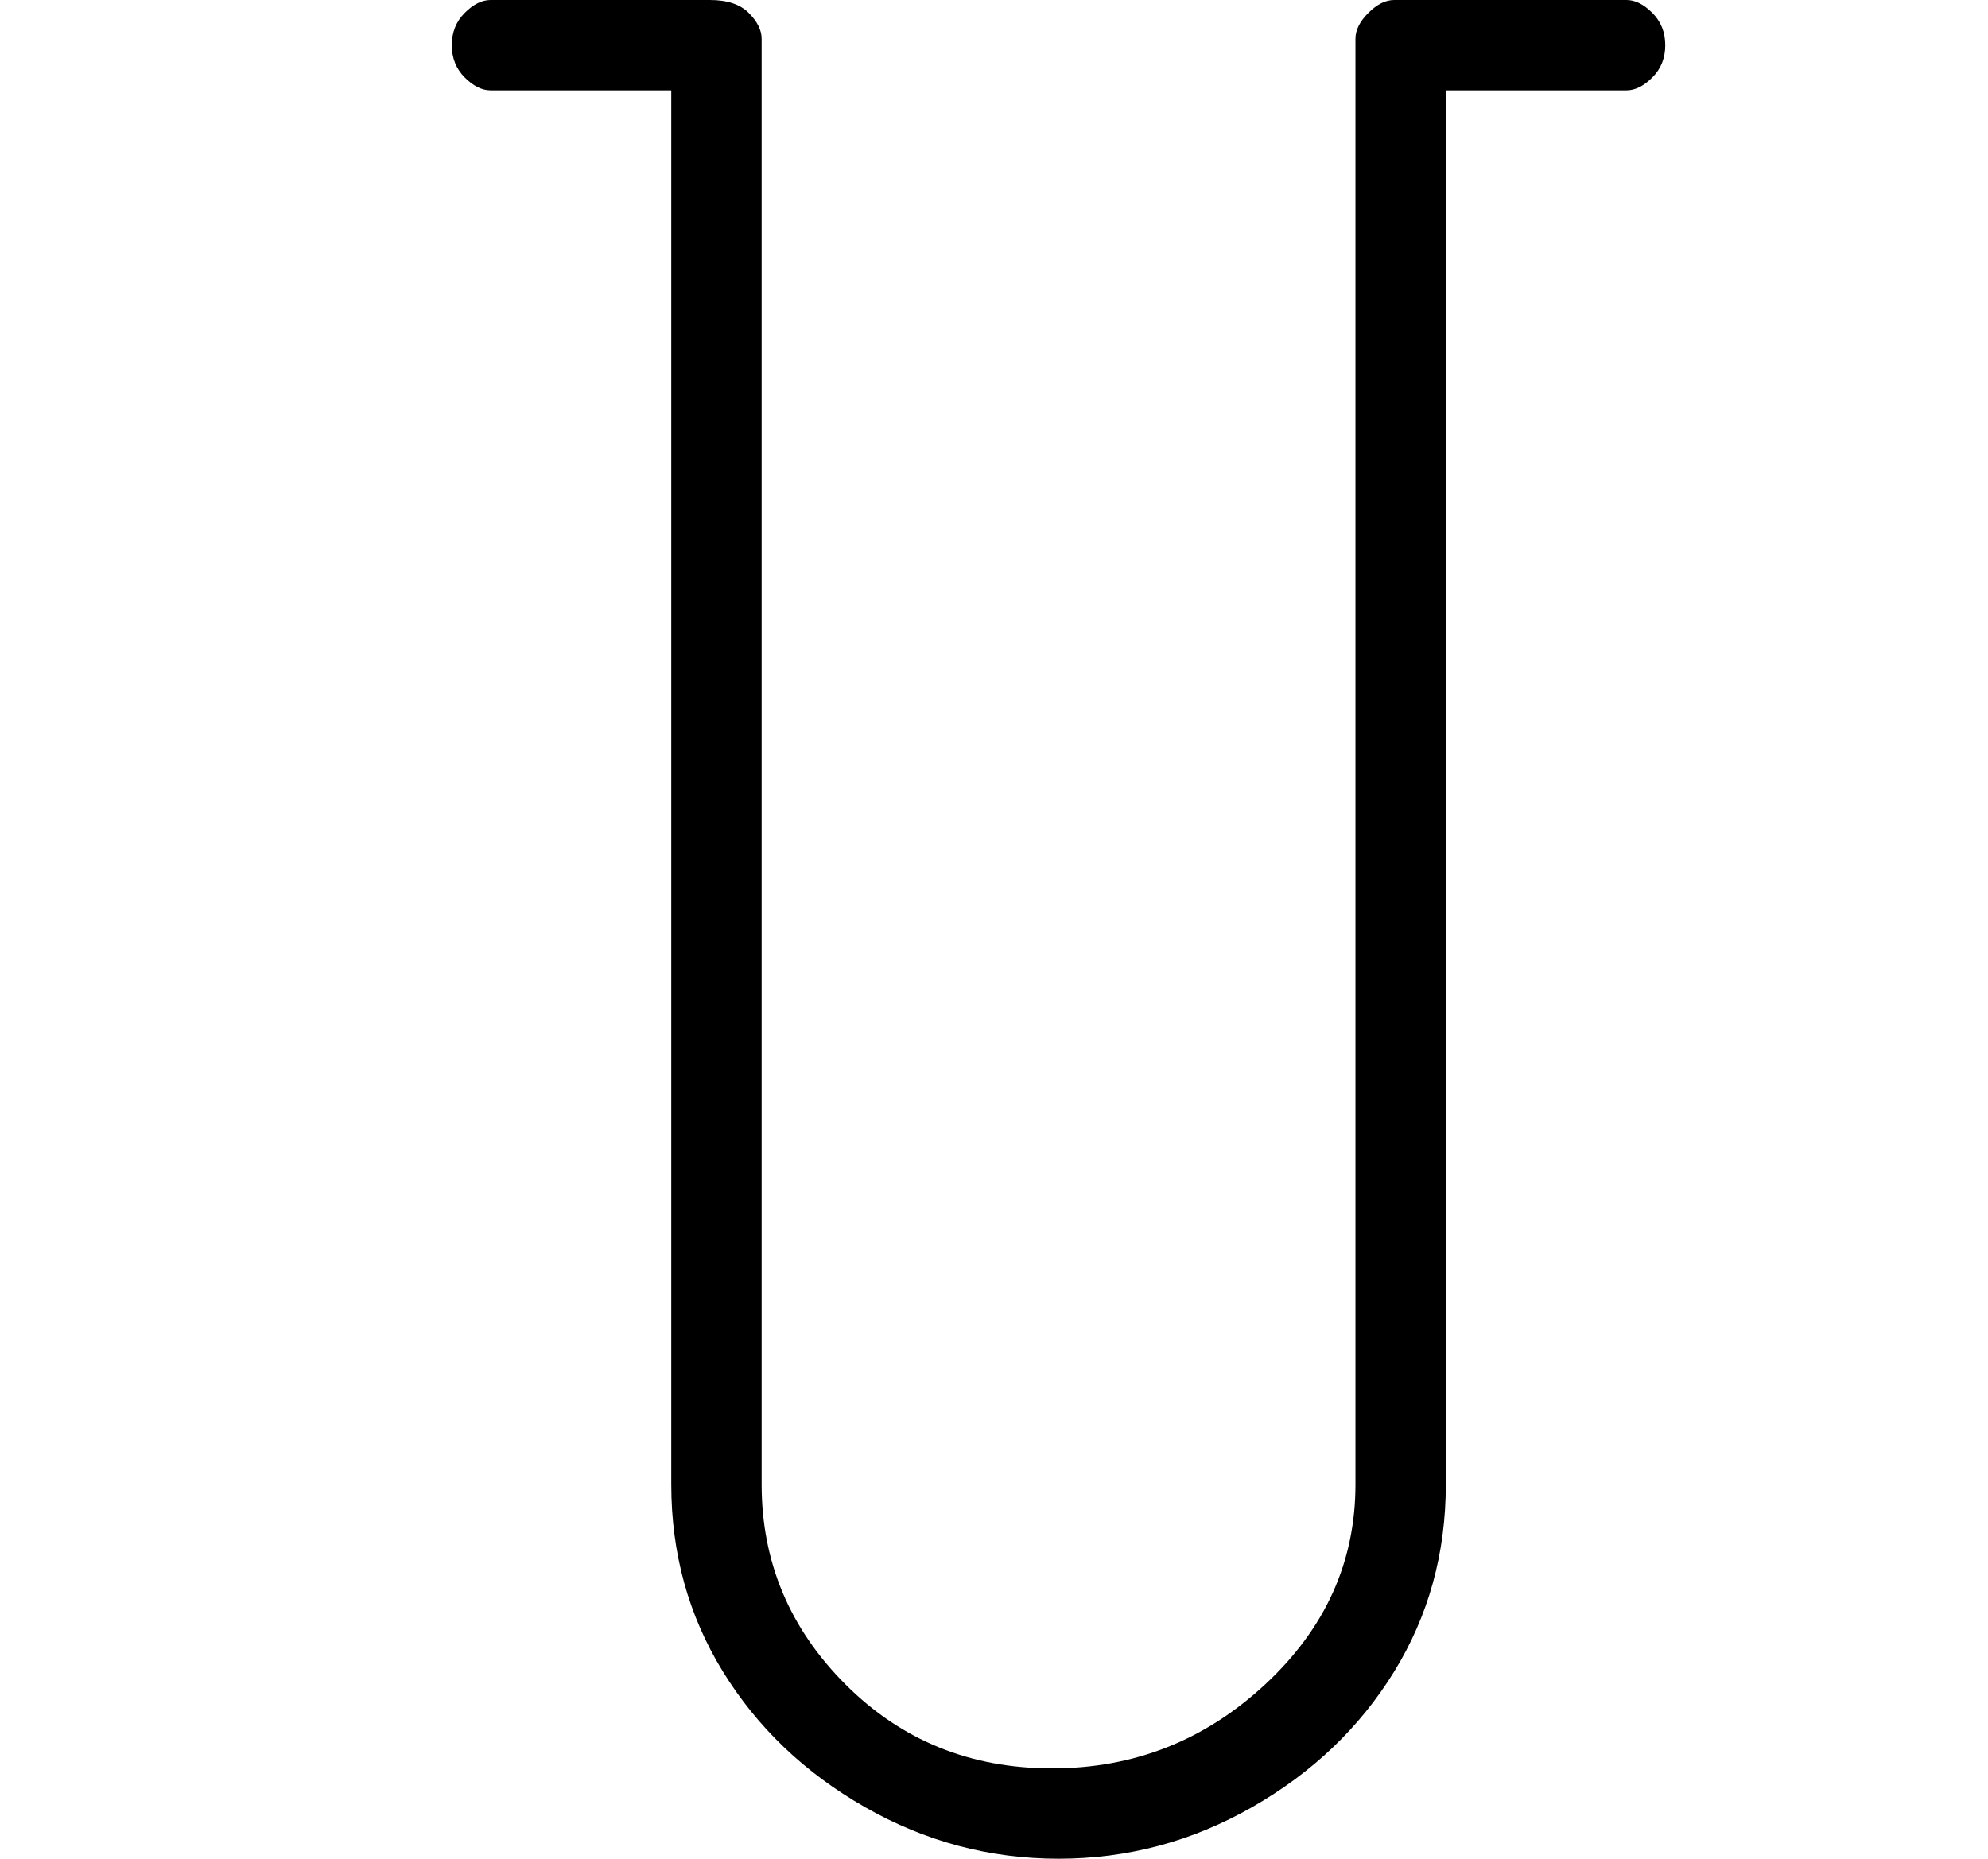 <?xml version="1.0" standalone="no"?>
<!DOCTYPE svg PUBLIC "-//W3C//DTD SVG 1.1//EN" "http://www.w3.org/Graphics/SVG/1.1/DTD/svg11.dtd" >
<svg xmlns="http://www.w3.org/2000/svg" xmlns:xlink="http://www.w3.org/1999/xlink" version="1.1" viewBox="-10 0 154 144">
   <path fill="currentColor"
d="M116 0h-18q-1 0 -2 1t-1 2v112q0 9 -7 15.5t-16.5 6.5t-16 -6.5t-6.5 -15.5v-112q0 -1 -1 -2t-3 -1h-17q-1 0 -2 1t-1 2.5t1 2.5t2 1h14v108q0 8 4 14.5t11 10.5t15 4t15 -4t11 -10.5t4 -14.5v-108h14q1 0 2 -1t1 -2.5t-1 -2.5t-2 -1z" />
</svg>
